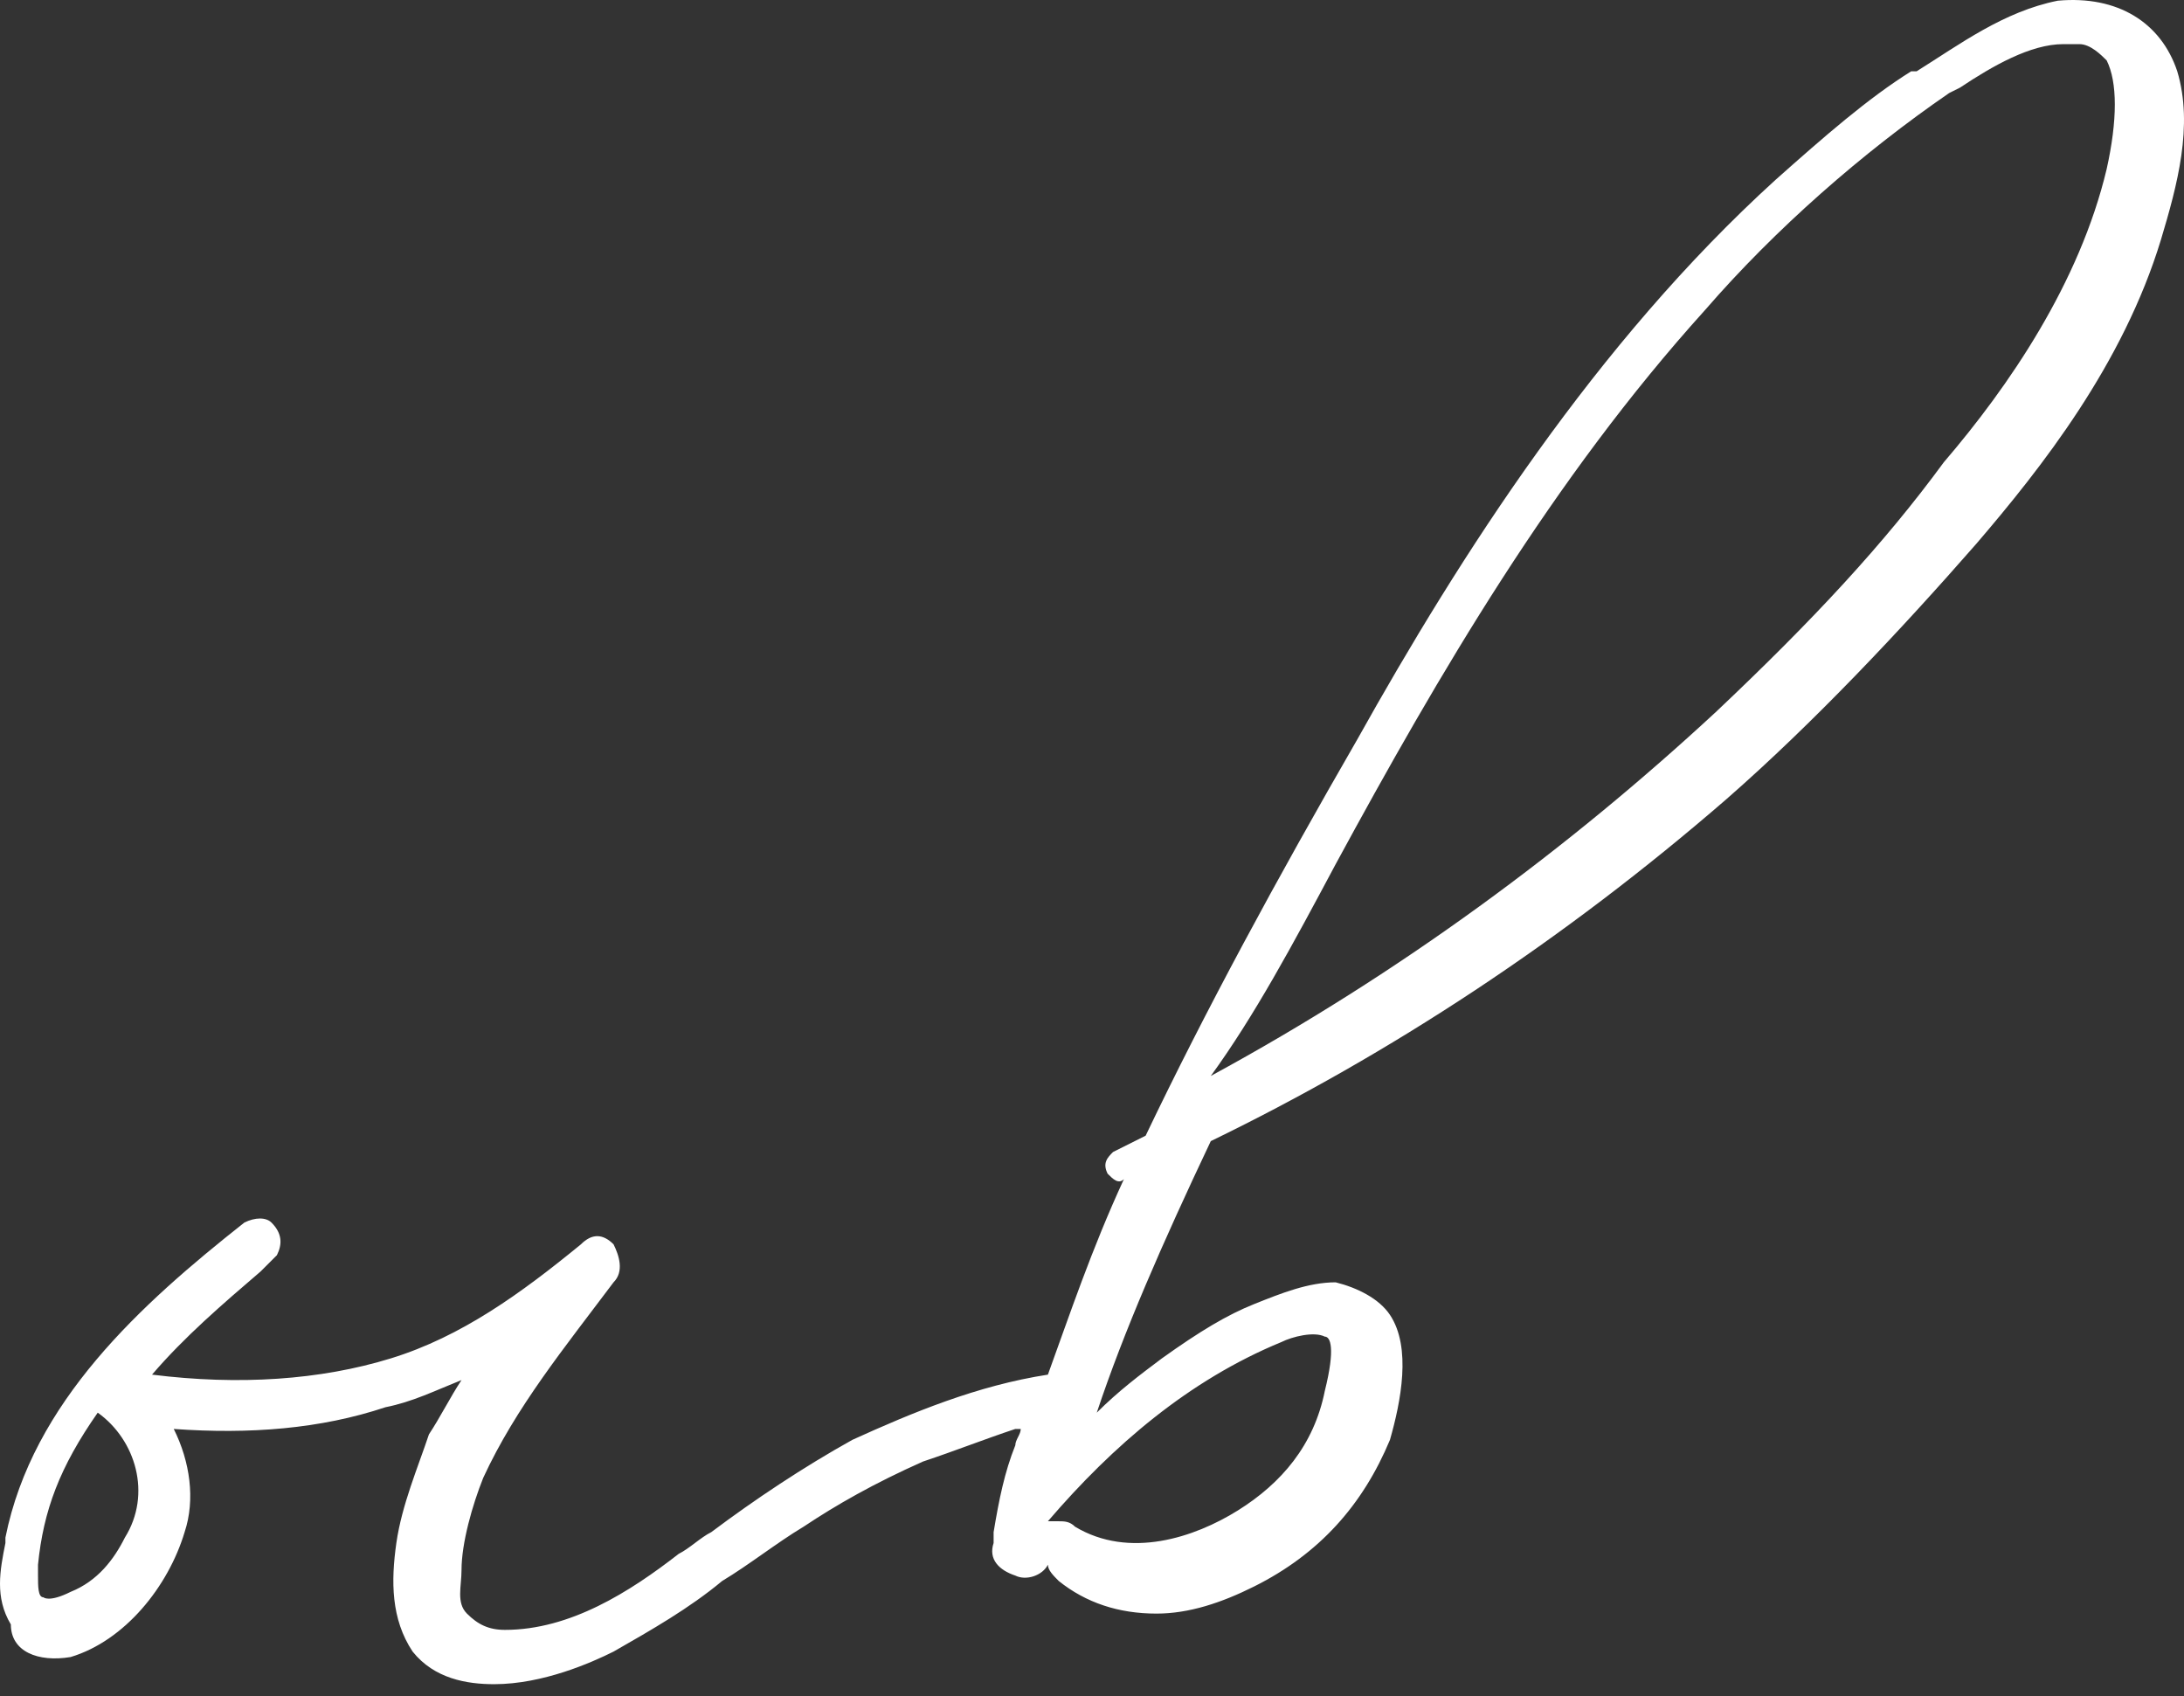 <?xml version="1.0" encoding="UTF-8"?> <svg xmlns="http://www.w3.org/2000/svg" width="161" height="125" viewBox="0 0 161 125" fill="none"><rect x="0" y="0" width="161" height="125" fill="#333333" stroke="none"/> <path d="M5.203 122.129C9.206 120.928 12.408 116.925 13.609 112.923C14.409 110.521 14.009 107.719 12.808 105.318C18.412 105.718 23.615 105.318 28.418 103.717C30.419 103.317 32.021 102.516 34.022 101.716C33.221 102.916 32.421 104.517 31.62 105.718C30.82 108.12 29.619 110.921 29.219 113.723C28.819 116.525 28.819 119.327 30.419 121.728C32.02 123.73 34.422 124.13 36.423 124.13C40.026 124.13 43.628 122.529 45.229 121.728C48.031 120.127 50.833 118.526 53.234 116.525C55.235 115.324 57.237 113.723 59.238 112.523C61.639 110.921 64.441 109.32 68.044 107.719C70.445 106.919 72.446 106.118 74.848 105.318C74.848 105.318 74.848 105.318 75.248 105.318C75.248 105.718 74.848 106.118 74.848 106.519C74.047 108.52 73.647 110.521 73.247 112.923V113.723C72.847 114.924 73.647 115.725 74.848 116.125C75.648 116.525 76.849 116.125 77.249 115.324C77.249 115.725 77.65 116.125 78.05 116.525C80.051 118.126 82.453 118.927 85.255 118.927C87.656 118.927 90.058 118.126 92.459 116.925C97.262 114.524 100.464 110.921 102.466 106.118C103.266 103.317 104.067 99.314 102.466 96.912C101.665 95.712 100.064 94.911 98.463 94.511C96.462 94.511 94.46 95.311 92.459 96.112C90.458 96.912 88.457 98.113 85.655 100.115C84.054 101.315 82.453 102.516 80.852 104.117C82.853 98.113 85.655 91.709 89.257 84.104C102.466 77.7 115.274 69.295 127.282 58.888C133.686 53.285 140.09 46.48 145.693 40.076C150.496 34.472 156.5 26.868 159.302 17.662C160.503 13.659 161.704 9.256 160.503 5.254C159.302 1.652 156.1 -0.35 151.697 0.051C147.695 0.851 144.493 3.253 141.291 5.254H140.89C137.688 7.255 134.486 10.057 130.884 13.259C117.675 25.267 107.669 40.877 100.064 54.485C94.06 64.892 88.857 74.498 84.454 83.704C83.654 84.104 82.853 84.504 82.053 84.905C81.652 85.305 81.252 85.705 81.652 86.506C82.052 86.906 82.453 87.306 82.853 86.906C80.451 92.109 78.851 96.912 77.249 101.315C72.046 102.116 67.243 104.117 62.84 106.118C59.238 108.12 55.636 110.521 52.434 112.923C51.633 113.323 50.833 114.124 50.032 114.524C46.43 117.326 42.027 120.127 37.224 120.127C36.023 120.127 35.223 119.727 34.422 118.927C33.622 118.126 34.022 116.925 34.022 115.725C34.022 113.723 34.822 110.921 35.623 108.92C38.024 103.717 41.627 99.314 45.229 94.511C46.03 93.71 45.629 92.51 45.229 91.709C44.428 90.909 43.628 90.909 42.827 91.709C38.425 95.311 34.022 98.513 28.818 100.115C23.615 101.716 17.611 102.116 11.207 101.315C13.609 98.513 16.411 96.112 19.212 93.71L20.413 92.51C20.813 91.709 20.814 90.909 20.013 90.108C19.613 89.708 18.812 89.708 18.012 90.108C10.407 96.112 2.402 103.317 0.4 113.323V113.723C4.88773e-05 115.725 -0.4 117.726 0.8 119.727C0.8 121.728 2.802 122.529 5.203 122.129ZM2.802 116.125C2.802 115.725 2.802 115.725 2.802 115.324C3.202 111.322 4.403 108.12 7.205 104.117C10.007 106.118 11.207 110.121 9.206 113.323C8.405 114.924 7.205 116.525 5.203 117.326C3.602 118.126 3.202 117.726 3.202 117.726C2.802 117.726 2.802 116.925 2.802 116.125ZM94.46 98.914C95.261 98.513 96.862 98.113 97.662 98.513C98.063 98.513 98.463 99.314 97.662 102.516C96.862 106.519 94.46 109.32 91.258 111.322C88.056 113.323 83.253 114.924 79.251 112.523C78.851 112.122 78.45 112.122 78.05 112.122C77.65 112.122 77.65 112.122 77.249 112.122C82.053 106.519 87.656 101.716 94.46 98.914ZM98.463 63.691C106.068 49.682 114.473 35.273 125.68 22.865C130.884 16.861 137.288 11.258 143.692 6.855L144.493 6.455C146.894 4.854 149.696 3.253 152.097 3.253C152.498 3.253 152.898 3.253 153.298 3.253C154.099 3.253 154.899 4.053 155.299 4.453C156.1 6.054 156.1 8.856 155.299 12.458C153.298 20.864 148.095 28.469 143.292 34.072C138.889 40.076 133.686 45.68 126.481 52.484C115.674 62.49 103.266 71.696 89.257 79.301C92.459 74.898 95.261 69.695 98.463 63.691Z" fill="white"></path> </svg> 